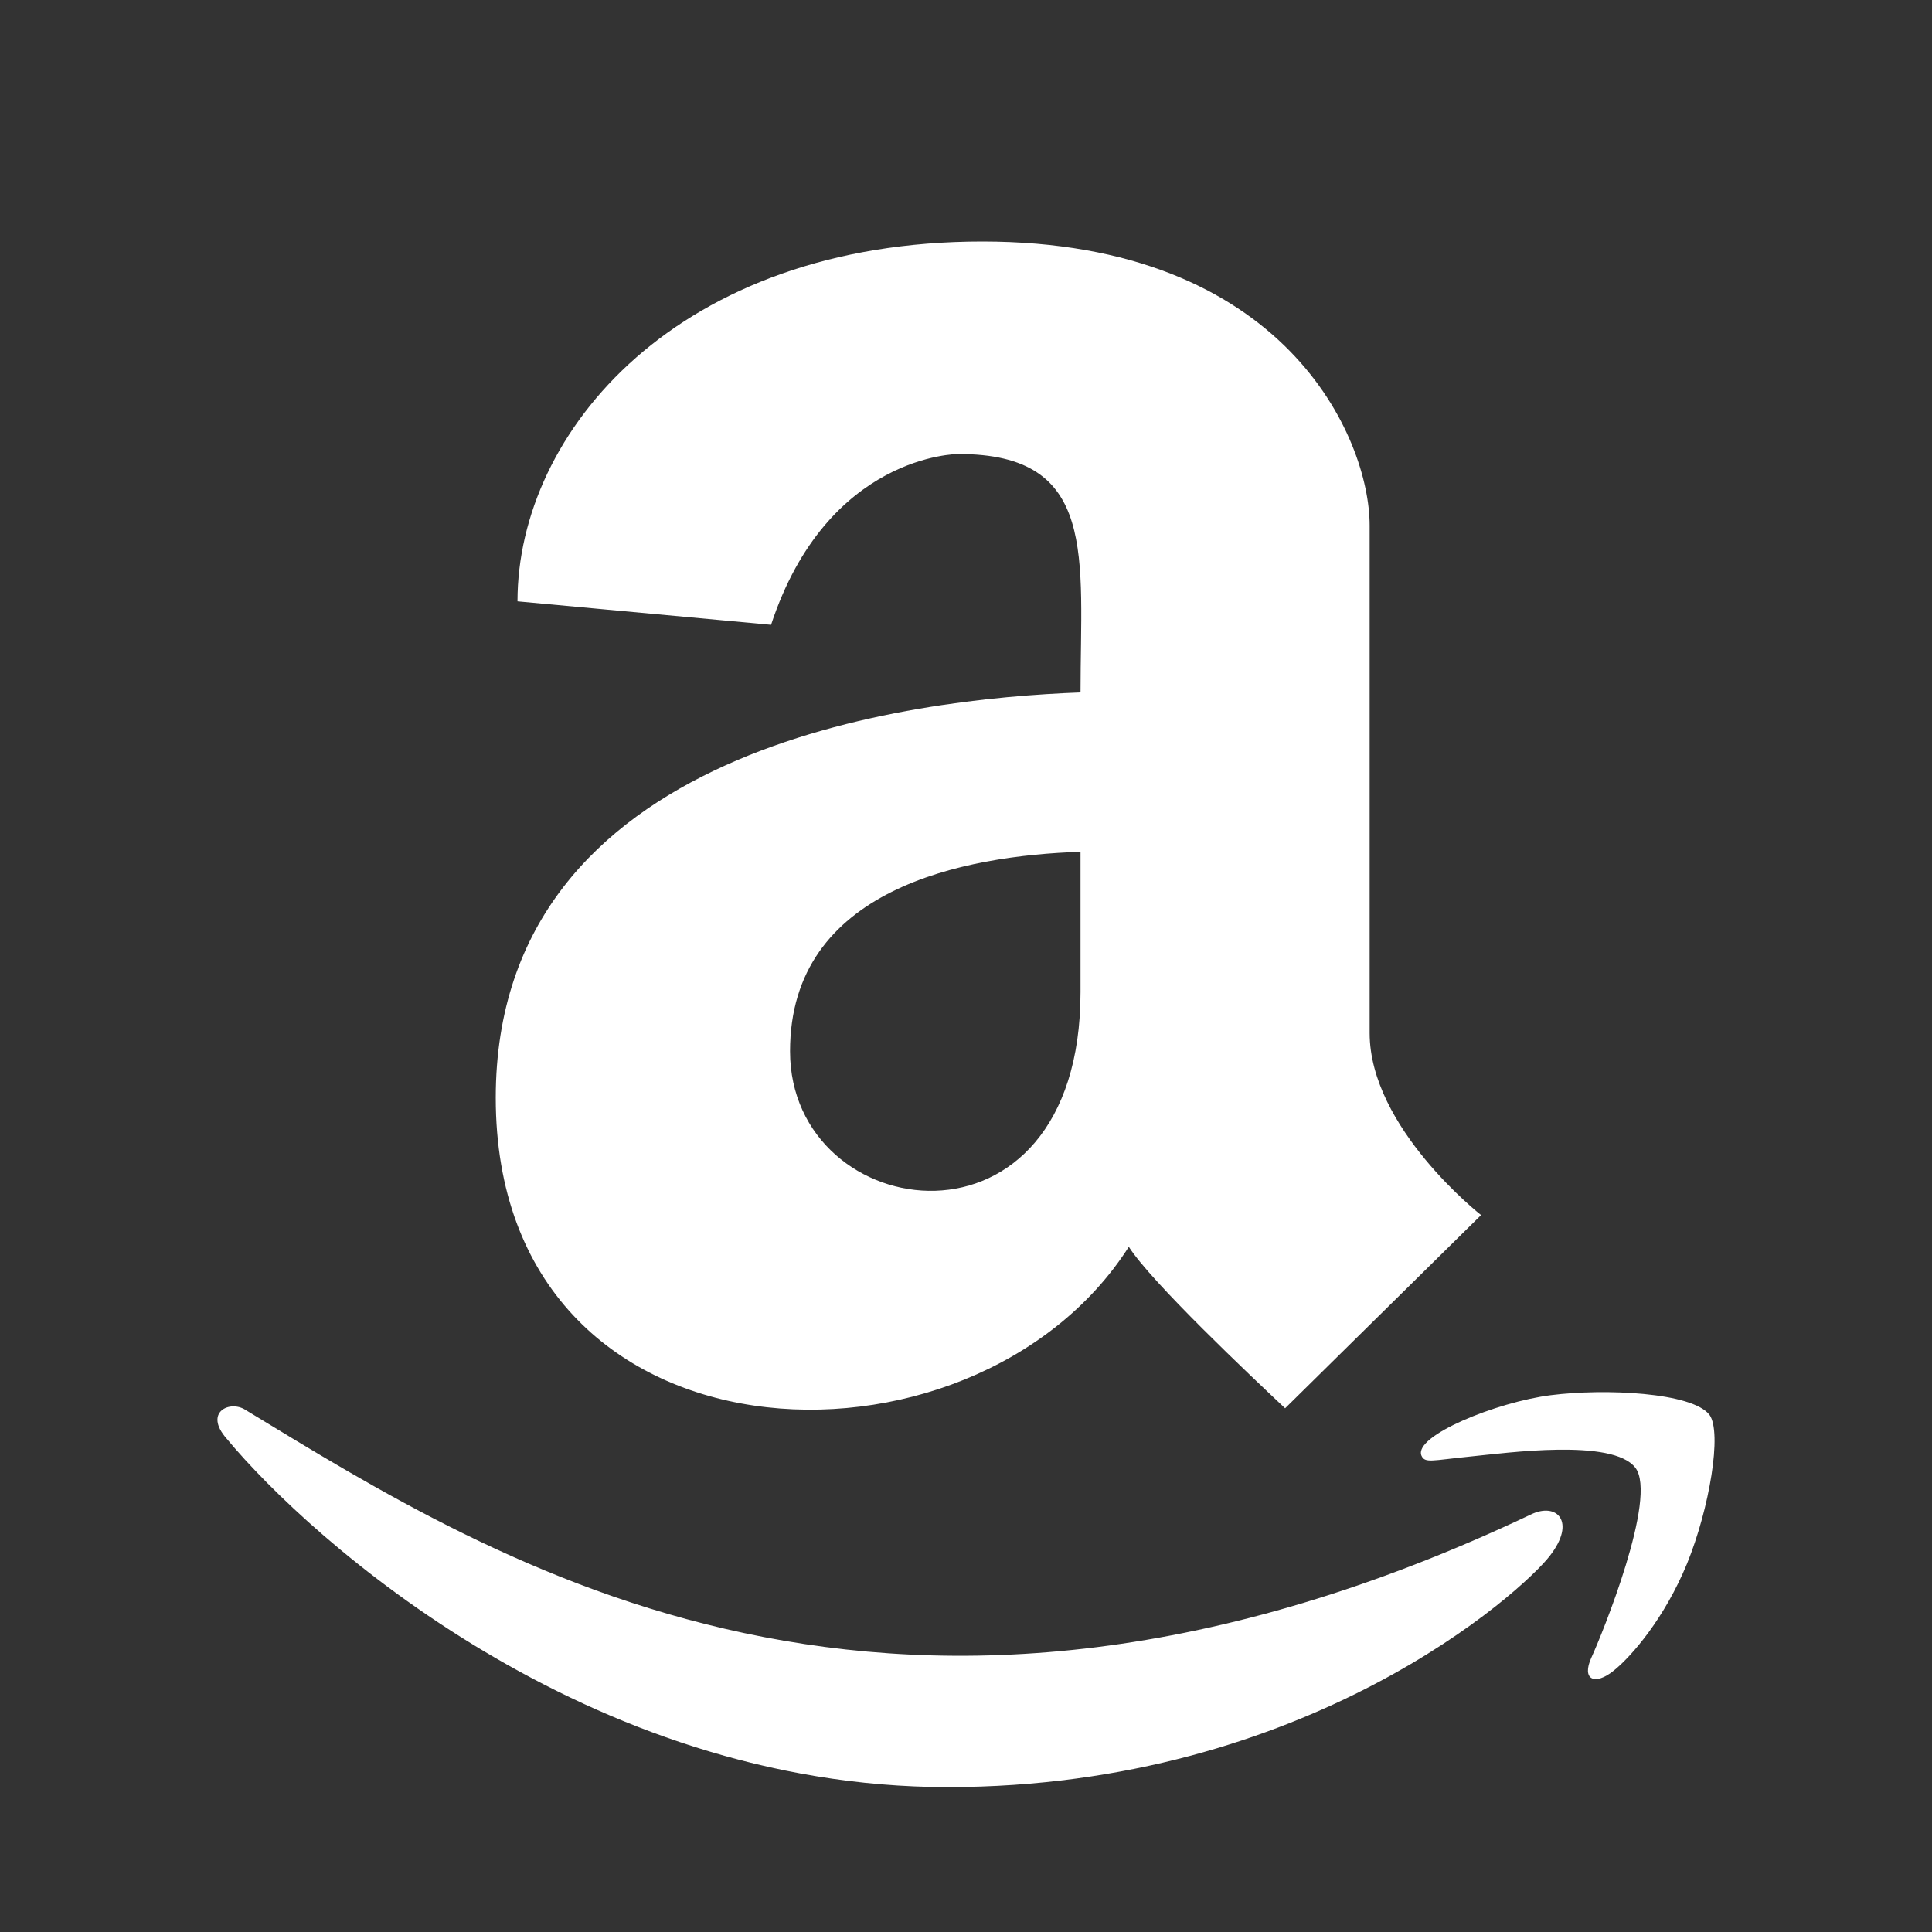 <?xml version="1.0" encoding="UTF-8"?> <svg xmlns="http://www.w3.org/2000/svg" viewBox="0 0 400 400"><rect x="0" y="0" width="400" height="400" fill="#333333" stroke="none"/><defs><style>.fill-color-light{fill:#ffffff;}.fill-color-none{fill:none;}</style></defs><g><rect class="fill-color-none" width="400" height="400"></rect><path class="fill-color-light" d="M223.71,143.36c-34.78,1.28-121.07,11.07-121.07,83.93,0,78.21,98.79,81.42,131.07,30.85,4.65,7.29,25.29,26.79,32.36,33.43l40.57-40s-23.07-18.07-23.07-37.71V108.79c0-18.08-17.5-58.79-80.21-58.79-62.86,0-96.22,39.29-96.22,74.5l52.5,4.86C171.29,94,198.36,94,198.36,94c29.07-.07,25.35,21.29,25.35,49.36Zm0,62c0,57.14-60.14,48.57-60.14,12.28,0-33.71,36.07-40.5,60.14-41.28Zm97.15,116.78c-5.5,7.15-50,47.86-124.65,47.86S64.43,318.93,46.93,297.86c-4.86-5.5.71-8.07,3.93-5.93,52.35,31.78,134.14,84.14,266.07,21.64C322.29,310.93,326.43,315,320.86,322.14Zm28.43,1.57c-4.65,11.29-11.43,19.15-15.15,22.15-3.93,3.21-6.78,1.93-4.64-2.72s13.79-33.21,9.07-39.28-26.43-3.07-34.28-2.29-9.29,1.43-10-.21c-1.65-4.07,15.5-11.07,26.78-12.5s29.29-.57,32.86,4.07c2.64,3.64,0,19.36-4.64,30.78Z"></path></g></svg> 